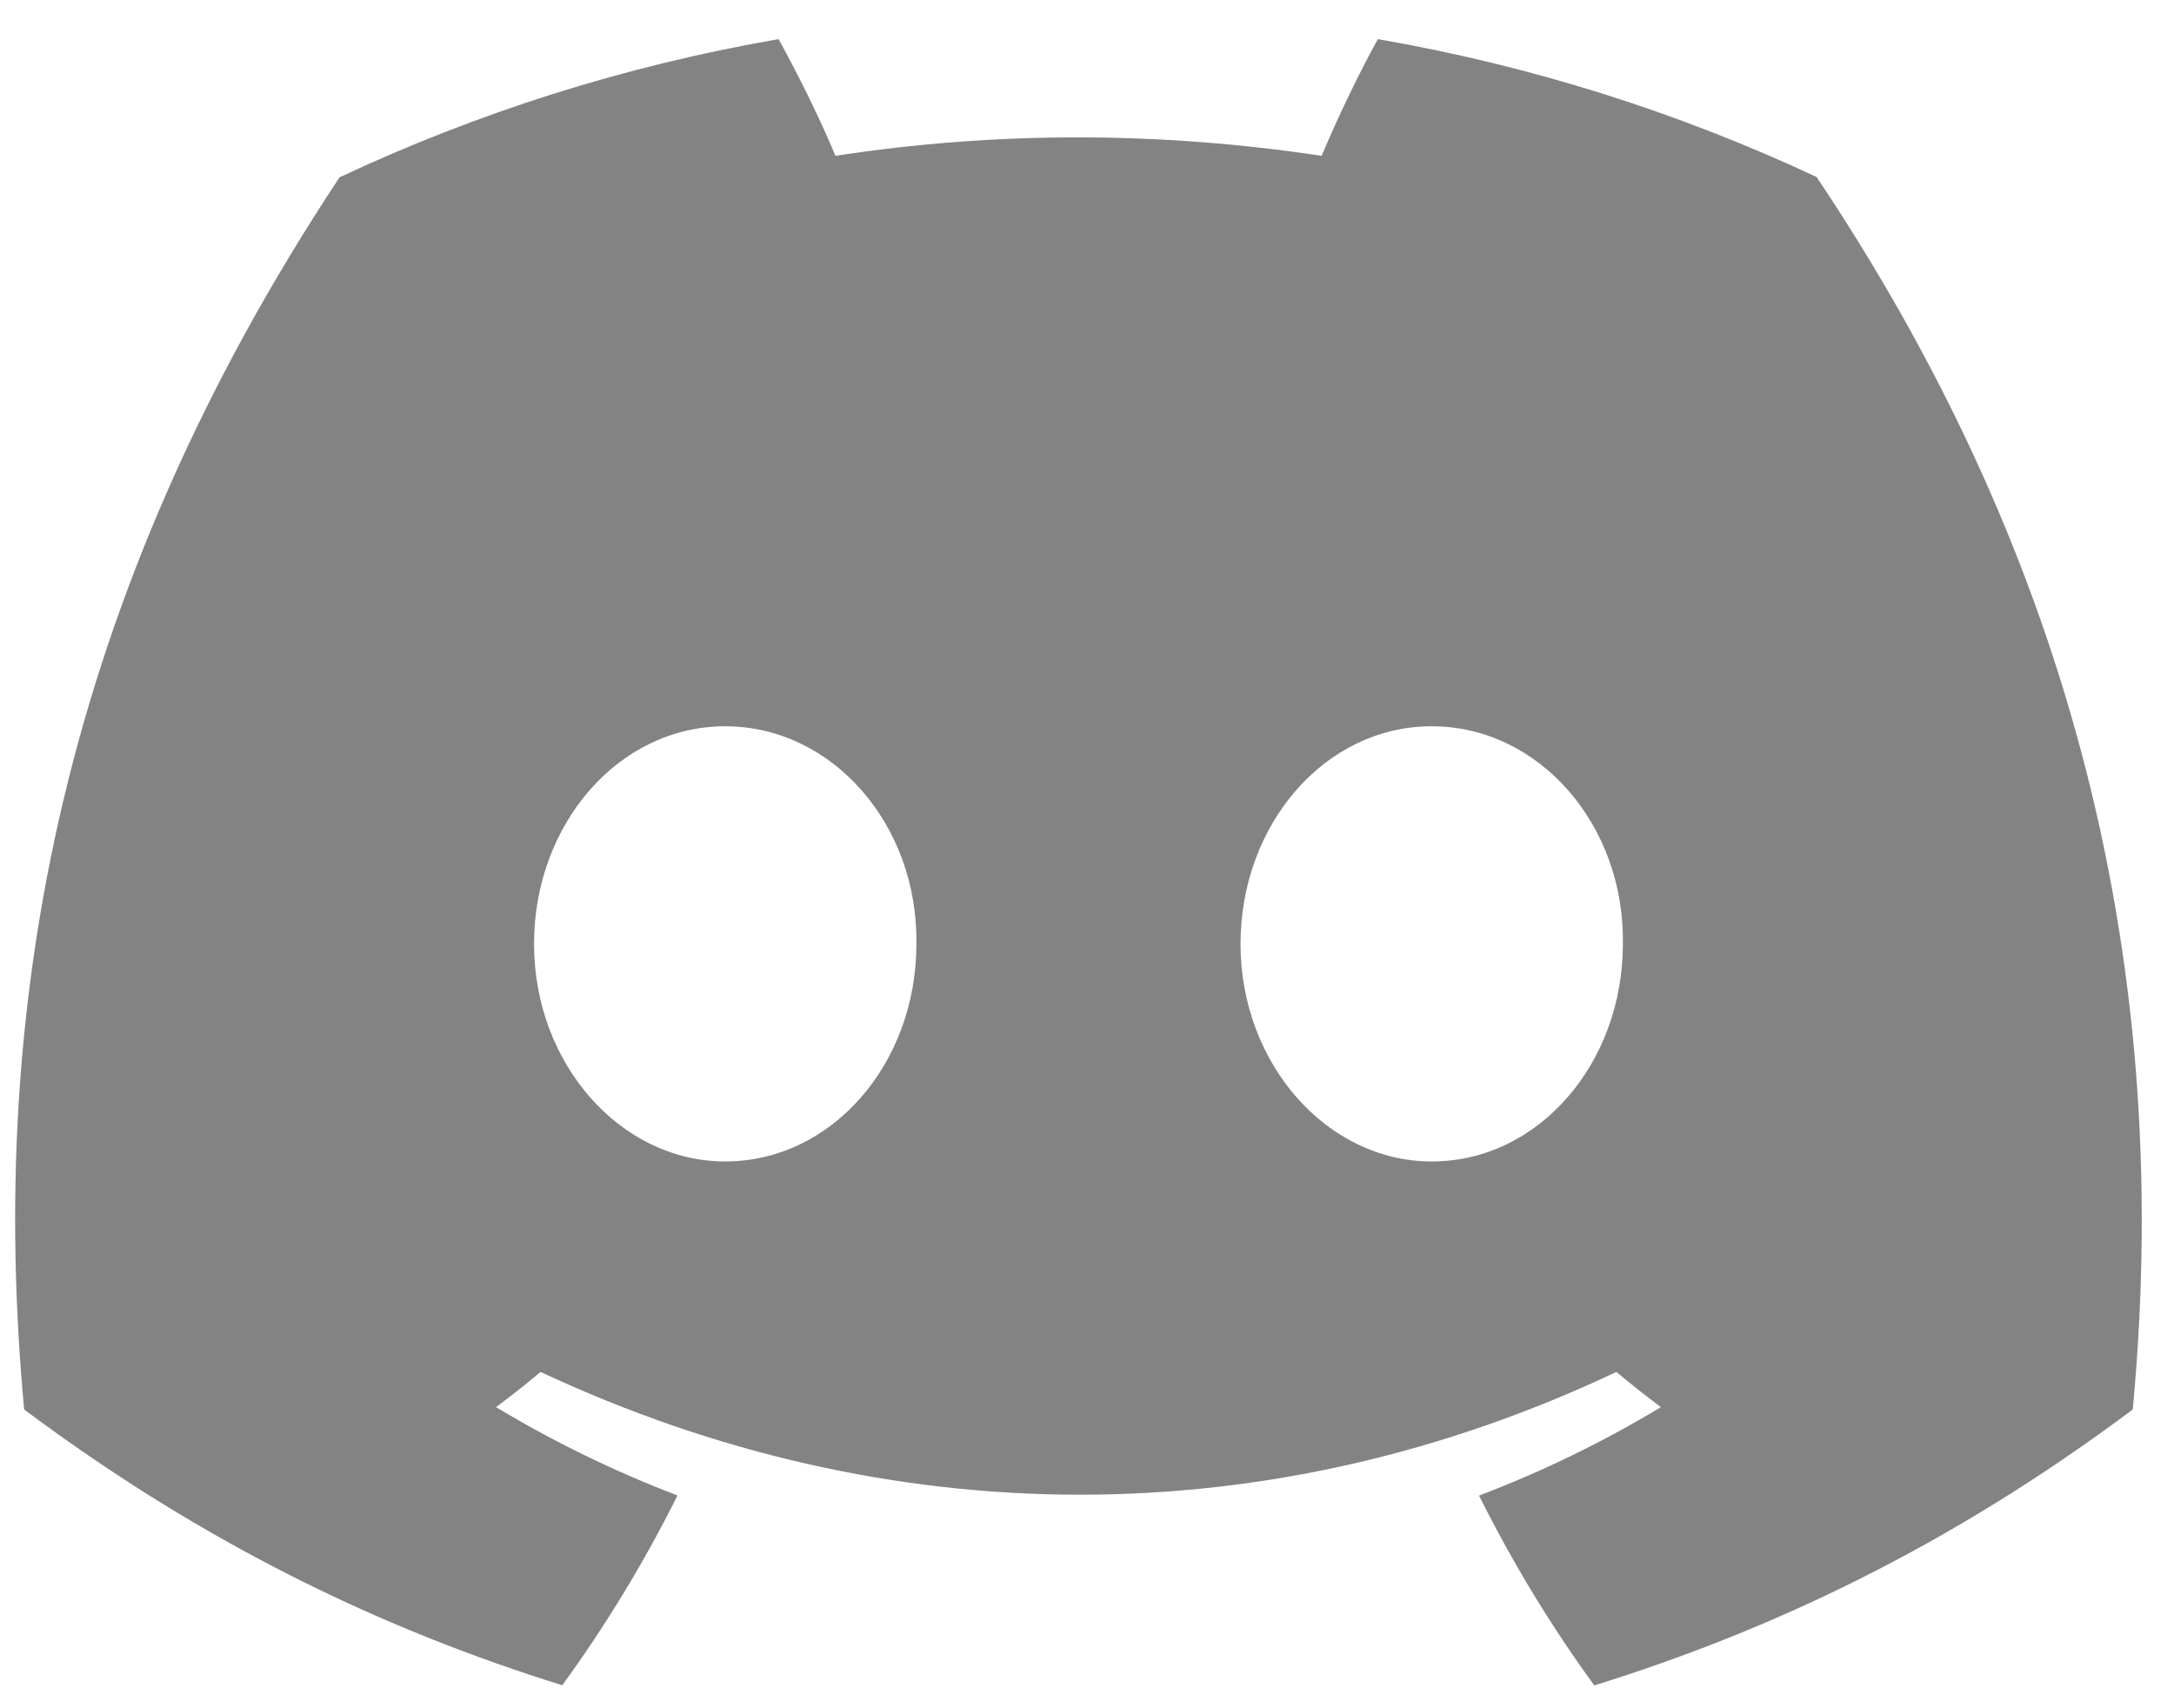 <svg width="42" height="33" viewBox="0 0 42 33" fill="none" xmlns="http://www.w3.org/2000/svg">
<path d="M35.095 3.419C32.436 2.175 29.592 1.271 26.619 0.756C26.254 1.416 25.828 2.304 25.533 3.01C22.373 2.535 19.242 2.535 16.14 3.01C15.846 2.304 15.409 1.416 15.041 0.756C12.065 1.271 9.218 2.178 6.559 3.426C1.194 11.532 -0.26 19.436 0.467 27.229C4.025 29.886 7.473 31.5 10.863 32.556C11.7 31.404 12.446 30.179 13.089 28.889C11.865 28.424 10.692 27.849 9.583 27.183C9.877 26.965 10.165 26.737 10.443 26.503C17.203 29.665 24.548 29.665 31.227 26.503C31.508 26.737 31.796 26.965 32.087 27.183C30.975 27.853 29.799 28.427 28.574 28.892C29.217 30.179 29.96 31.407 30.801 32.559C34.194 31.503 37.645 29.889 41.203 27.229C42.056 18.195 39.745 10.364 35.095 3.419ZM14.01 22.437C11.981 22.437 10.317 20.542 10.317 18.235C10.317 15.928 11.945 14.03 14.01 14.03C16.075 14.03 17.739 15.925 17.704 18.235C17.707 20.542 16.075 22.437 14.01 22.437ZM27.66 22.437C25.63 22.437 23.966 20.542 23.966 18.235C23.966 15.928 25.595 14.03 27.66 14.03C29.725 14.03 31.389 15.925 31.353 18.235C31.353 20.542 29.725 22.437 27.66 22.437Z" fill="#838383"/>
</svg>
